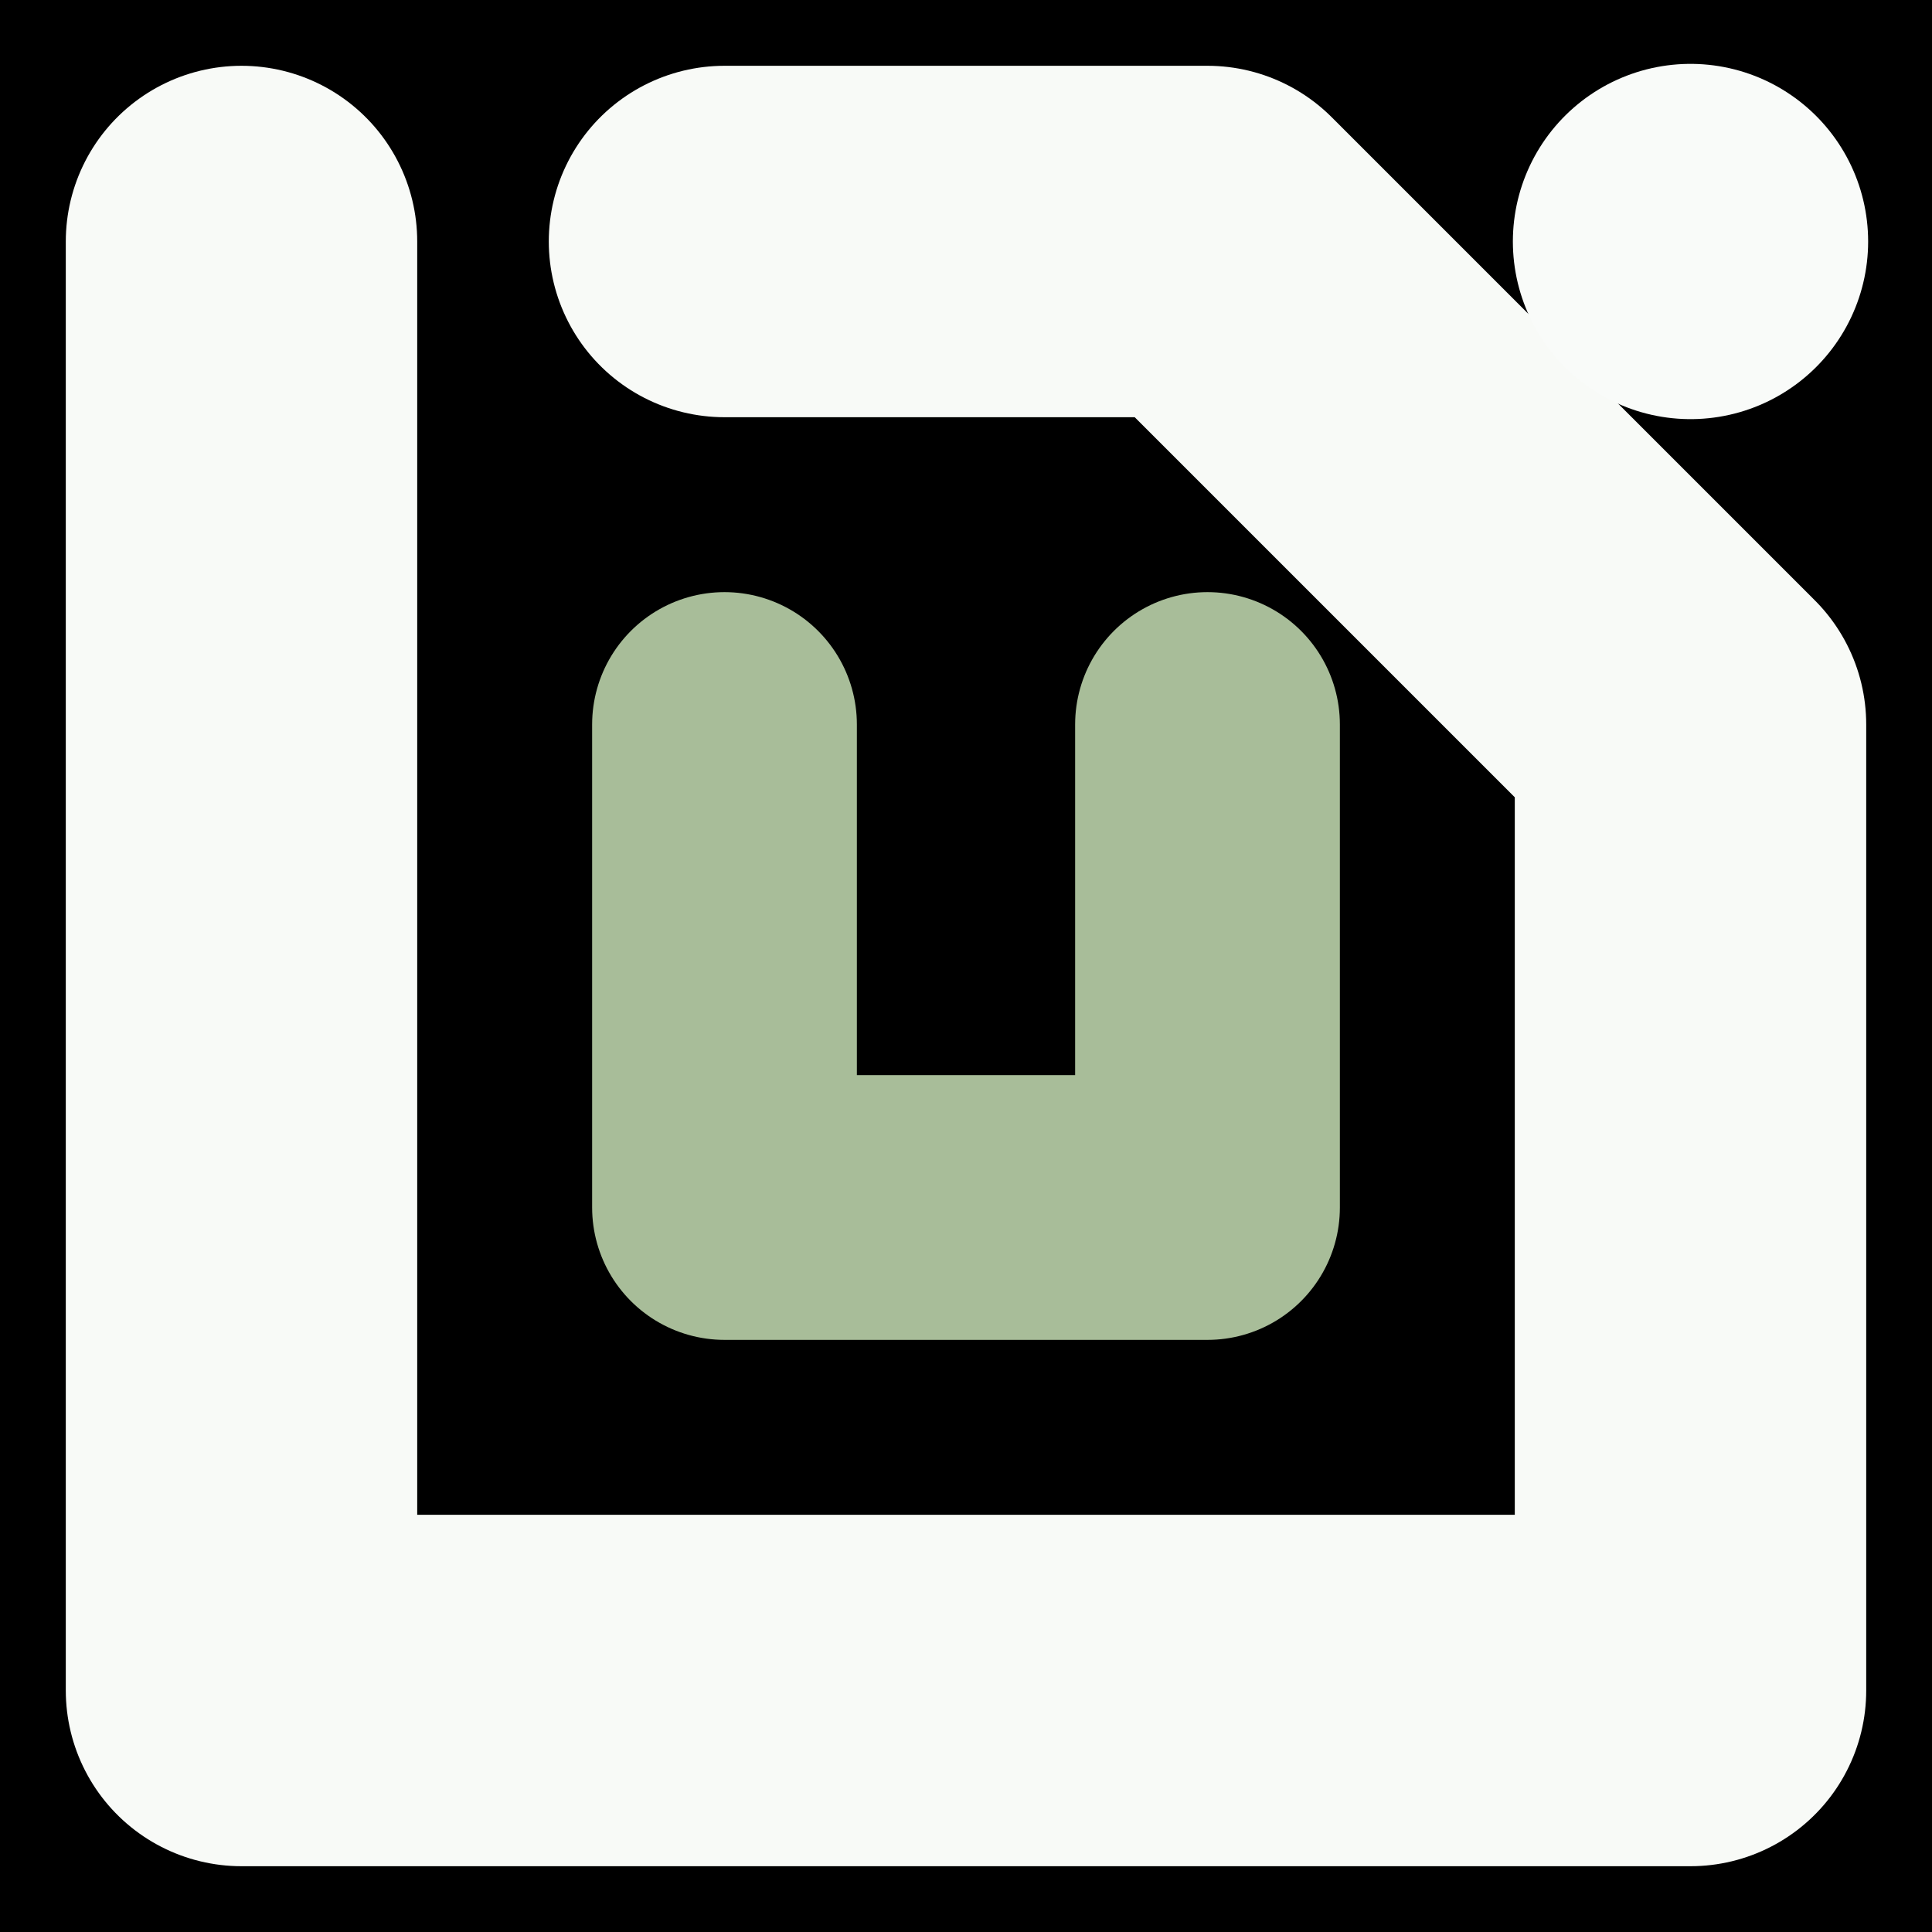 <svg viewBox="0 0 1024 1024" xmlns="http://www.w3.org/2000/svg"><rect x="0" y="0" width="1024" height="1024" fill="#808080" stroke="none"/><defs><clipPath id="a"><path d="M0 0h1024v1024H0z" style="stroke-width:0;fill:none"></path></clipPath></defs><g style="clip-path:url(#a)"><path d="M0 0h1024v1024H0z" style="stroke-width:0"></path><path d="M128 128h0v768h768V384L640 128H384" style="stroke:#f8faf7;stroke-width:186.26px;stroke-linecap:round;stroke-linejoin:round;fill:none"></path><path d="M384 384h0v256h256V384" style="stroke:#a8bd99;stroke-width:140.32px;stroke-linecap:round;stroke-linejoin:round;fill:none"></path><path d="M896 128h0" style="stroke-linecap:round;stroke-linejoin:round;stroke:#f9fbf9;stroke-width:188.3px;fill:none"></path></g></svg>